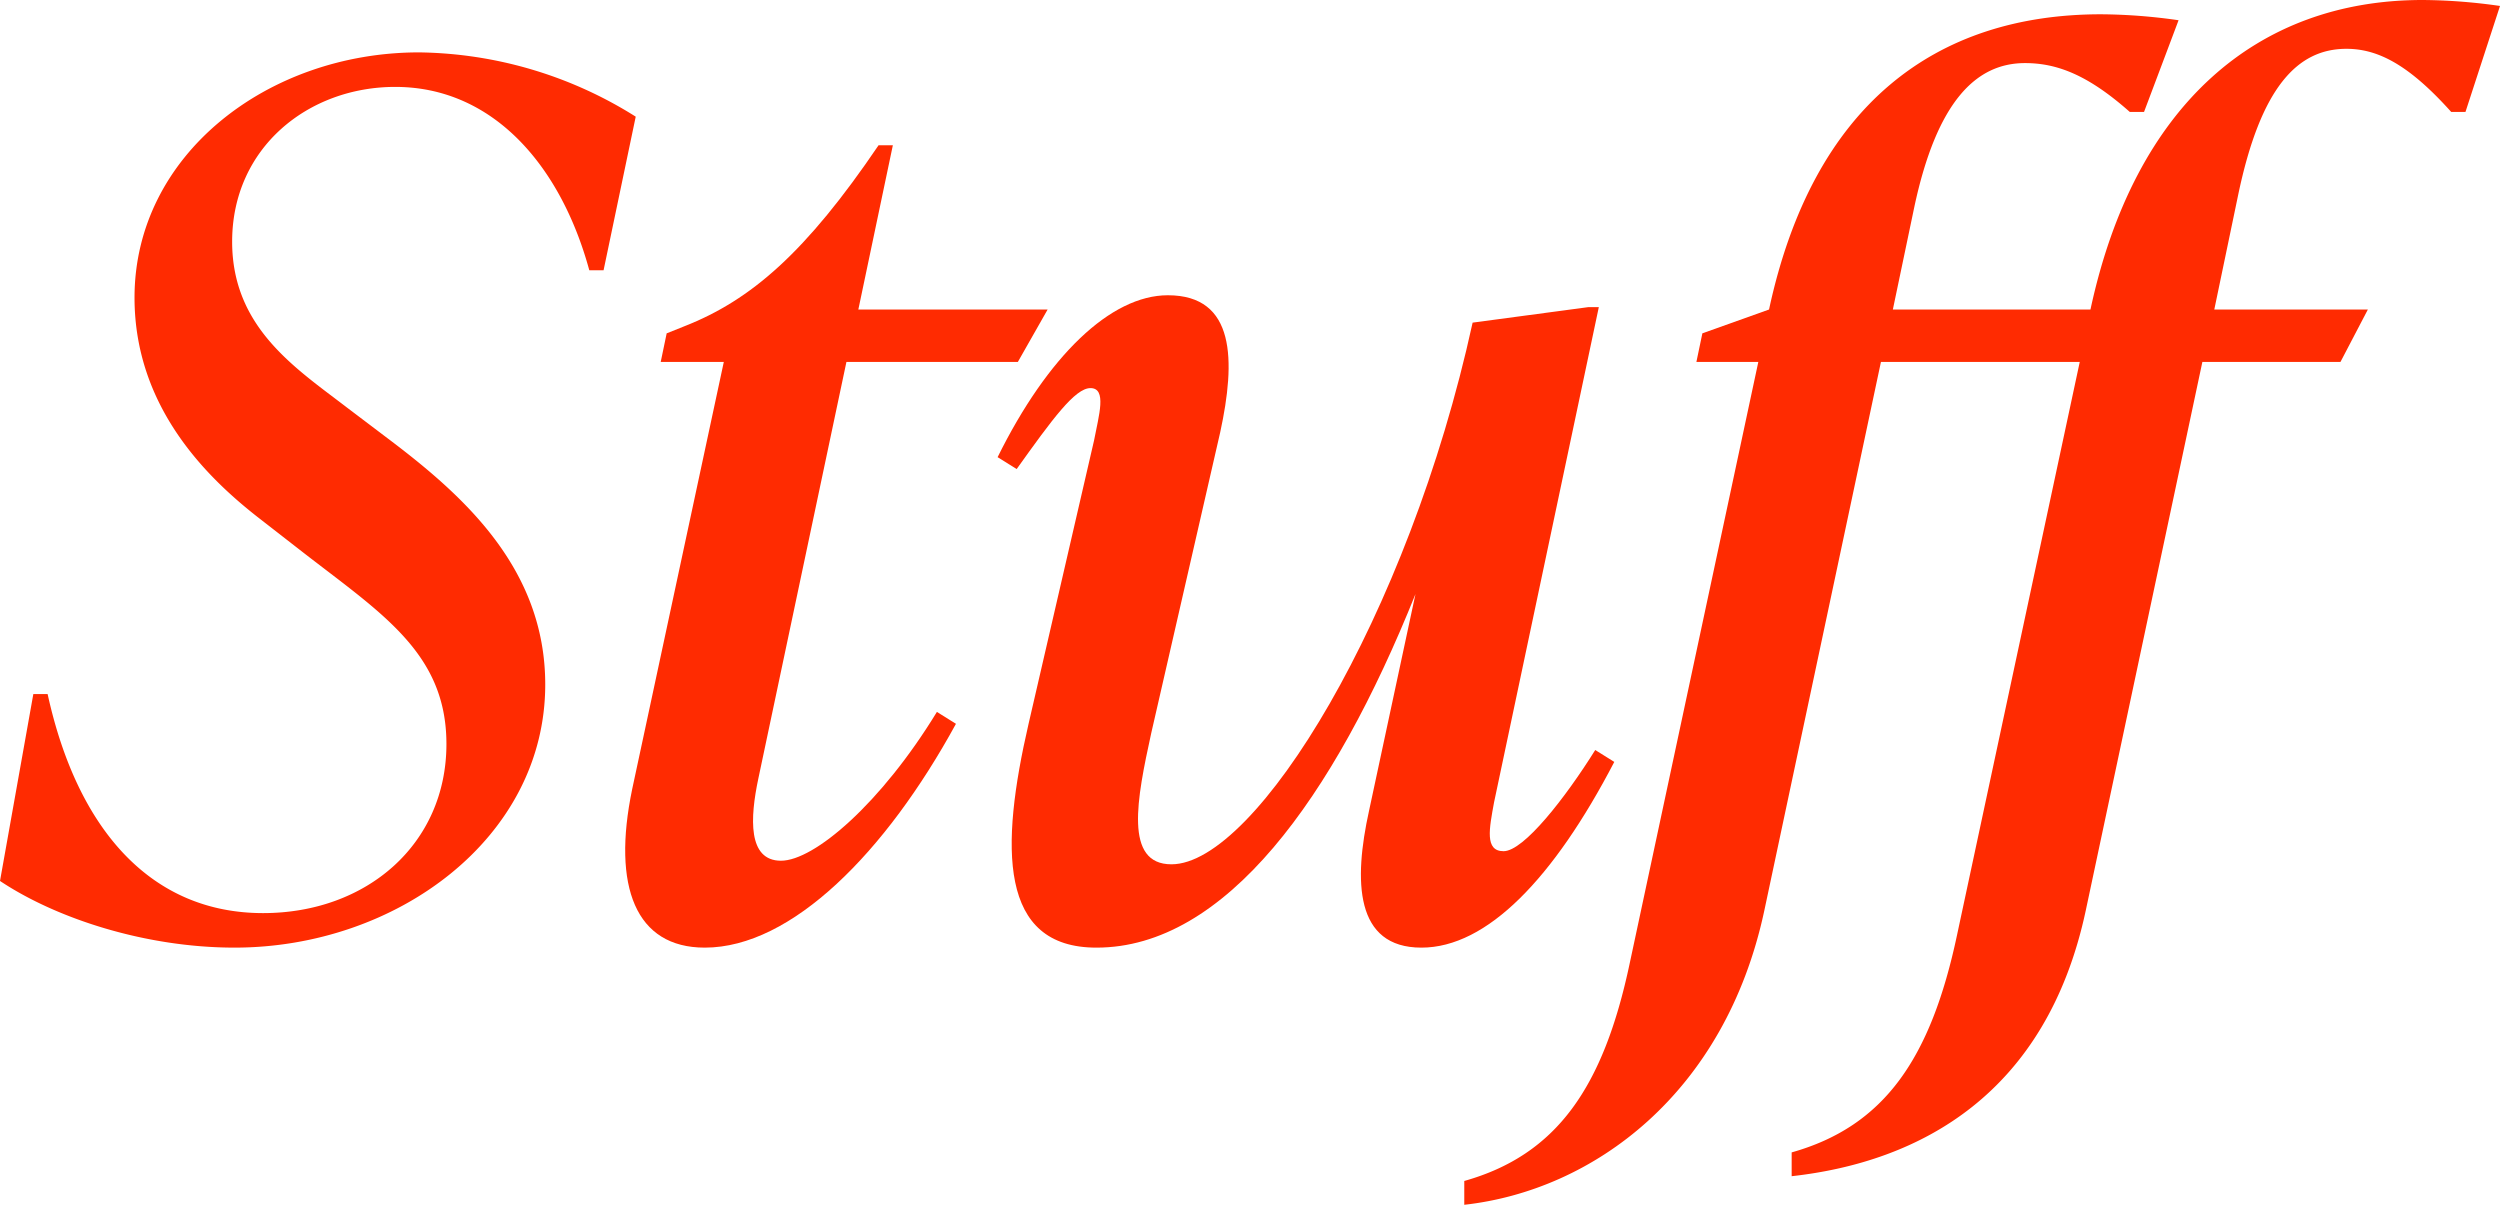 <svg xmlns="http://www.w3.org/2000/svg" data-name="Grupo 213" width="570" height="274.689" viewBox="0 0 570 274.689"><defs><clipPath id="n91iy8z3ha"><path data-name="Rect&#xE1;ngulo 379" style="fill:#ff2b01" d="M0 0h570v274.689H0z"></path></clipPath></defs><g data-name="Grupo 212" style="clip-path:url(#n91iy8z3ha)"><path data-name="Trazado 117" d="m0 227.852 7.6-42.615h3.257c6.786 30.943 23.614 49.944 49.129 49.944 23.614 0 41.8-15.743 41.8-38.543 0-20.9-14.929-29.857-33.386-44.243l-9.771-7.6c-11.4-8.958-27.957-24.972-27.957-49.944 0-32.571 30.4-55.915 64.872-55.915a94.808 94.808 0 0 1 49.4 14.657l-7.328 35.014h-3.257c-6.515-23.886-21.986-41.8-44.244-41.8-19.814 0-37.186 13.843-37.186 35.286 0 19.543 14.386 28.772 26.057 37.729l10.043 7.6c16.829 12.757 35.286 29.315 35.286 55.643 0 35.015-33.929 59.986-70.844 59.986-20.086 0-40.443-6.514-53.472-15.2" transform="translate(0 -26.993)" style="fill:#ff2b01"></path><path data-name="Trazado 118" d="m515.136 157.356-20.086 95c-1.9 8.957-2.443 18.729 5.157 18.729s22.8-13.029 35.557-33.929l4.343 2.715c-16.014 29.314-37.457 51.029-57.271 51.029-15.743 0-21.172-13.843-16.557-36.1l20.9-97.444h-14.386l1.357-6.514 4.071-1.629c15.2-5.971 27.686-16.828 44.243-41.257h3.257l-7.871 37.458h43.157l-6.786 11.943z" transform="translate(-322.149 -74.84)" style="fill:#ff2b01"></path><path data-name="Trazado 119" d="M882.116 325.85c-13.843 26.6-29.043 42.344-43.972 42.344-15.2 0-15.472-15.2-11.943-31.215l10.586-49.4c-18.729 46.686-43.429 80.615-72.744 80.615-22.258 0-21.986-22.8-15.471-51.029l14.929-64.6c1.086-5.7 2.986-11.943-.815-11.943-3.528 0-8.685 7.058-16.829 18.458l-4.343-2.714c11.4-23.071 25.786-36.914 38.814-36.914 15.472 0 15.472 14.929 11.943 31.214l-15.743 68.672c-3.257 14.929-6.243 29.857 4.614 29.857 19.271 0 54.015-56.458 68.672-123.5l26.329-3.529h2.443L854.7 335.079c-1.086 5.971-2.171 11.128 2.171 11.128 4.614 0 14.115-12.214 20.9-23.071z" transform="translate(-514.058 -152.134)" style="fill:#ff2b01"></path><path data-name="Trazado 120" d="m1324.52 1.358-7.871 24.157h-3.257c-9.5-10.586-16.557-14.386-23.886-14.386-11.129 0-19.543 8.686-24.7 33.386l-5.428 26.058h35.014l-6.243 11.943h-31.486l-26.6 125.13c-8.957 41.8-37.729 57.272-67.043 60.529v-5.428c21.172-5.971 31.757-21.443 37.729-49.672l27.957-130.558h-45.329l-26.6 125.13c-8.957 41.8-39.086 63.786-68.4 67.044v-5.431c21.172-5.972 31.758-21.443 37.729-49.672l29.315-137.073H1141.3l1.361-6.515 15.2-5.428c10.043-46.687 38-67.315 75.73-67.315a128.739 128.739 0 0 1 17.643 1.357l-7.872 20.9h-3.257c-9.5-8.415-16.557-11.129-23.886-11.129-11.129 0-20.086 8.686-25.243 32.843l-4.886 23.343h45.057C1241.191 23.886 1269.148 0 1306.877 0a128.736 128.736 0 0 1 17.643 1.358" transform="translate(-754.52)" style="fill:#ff2b01"></path></g></svg>